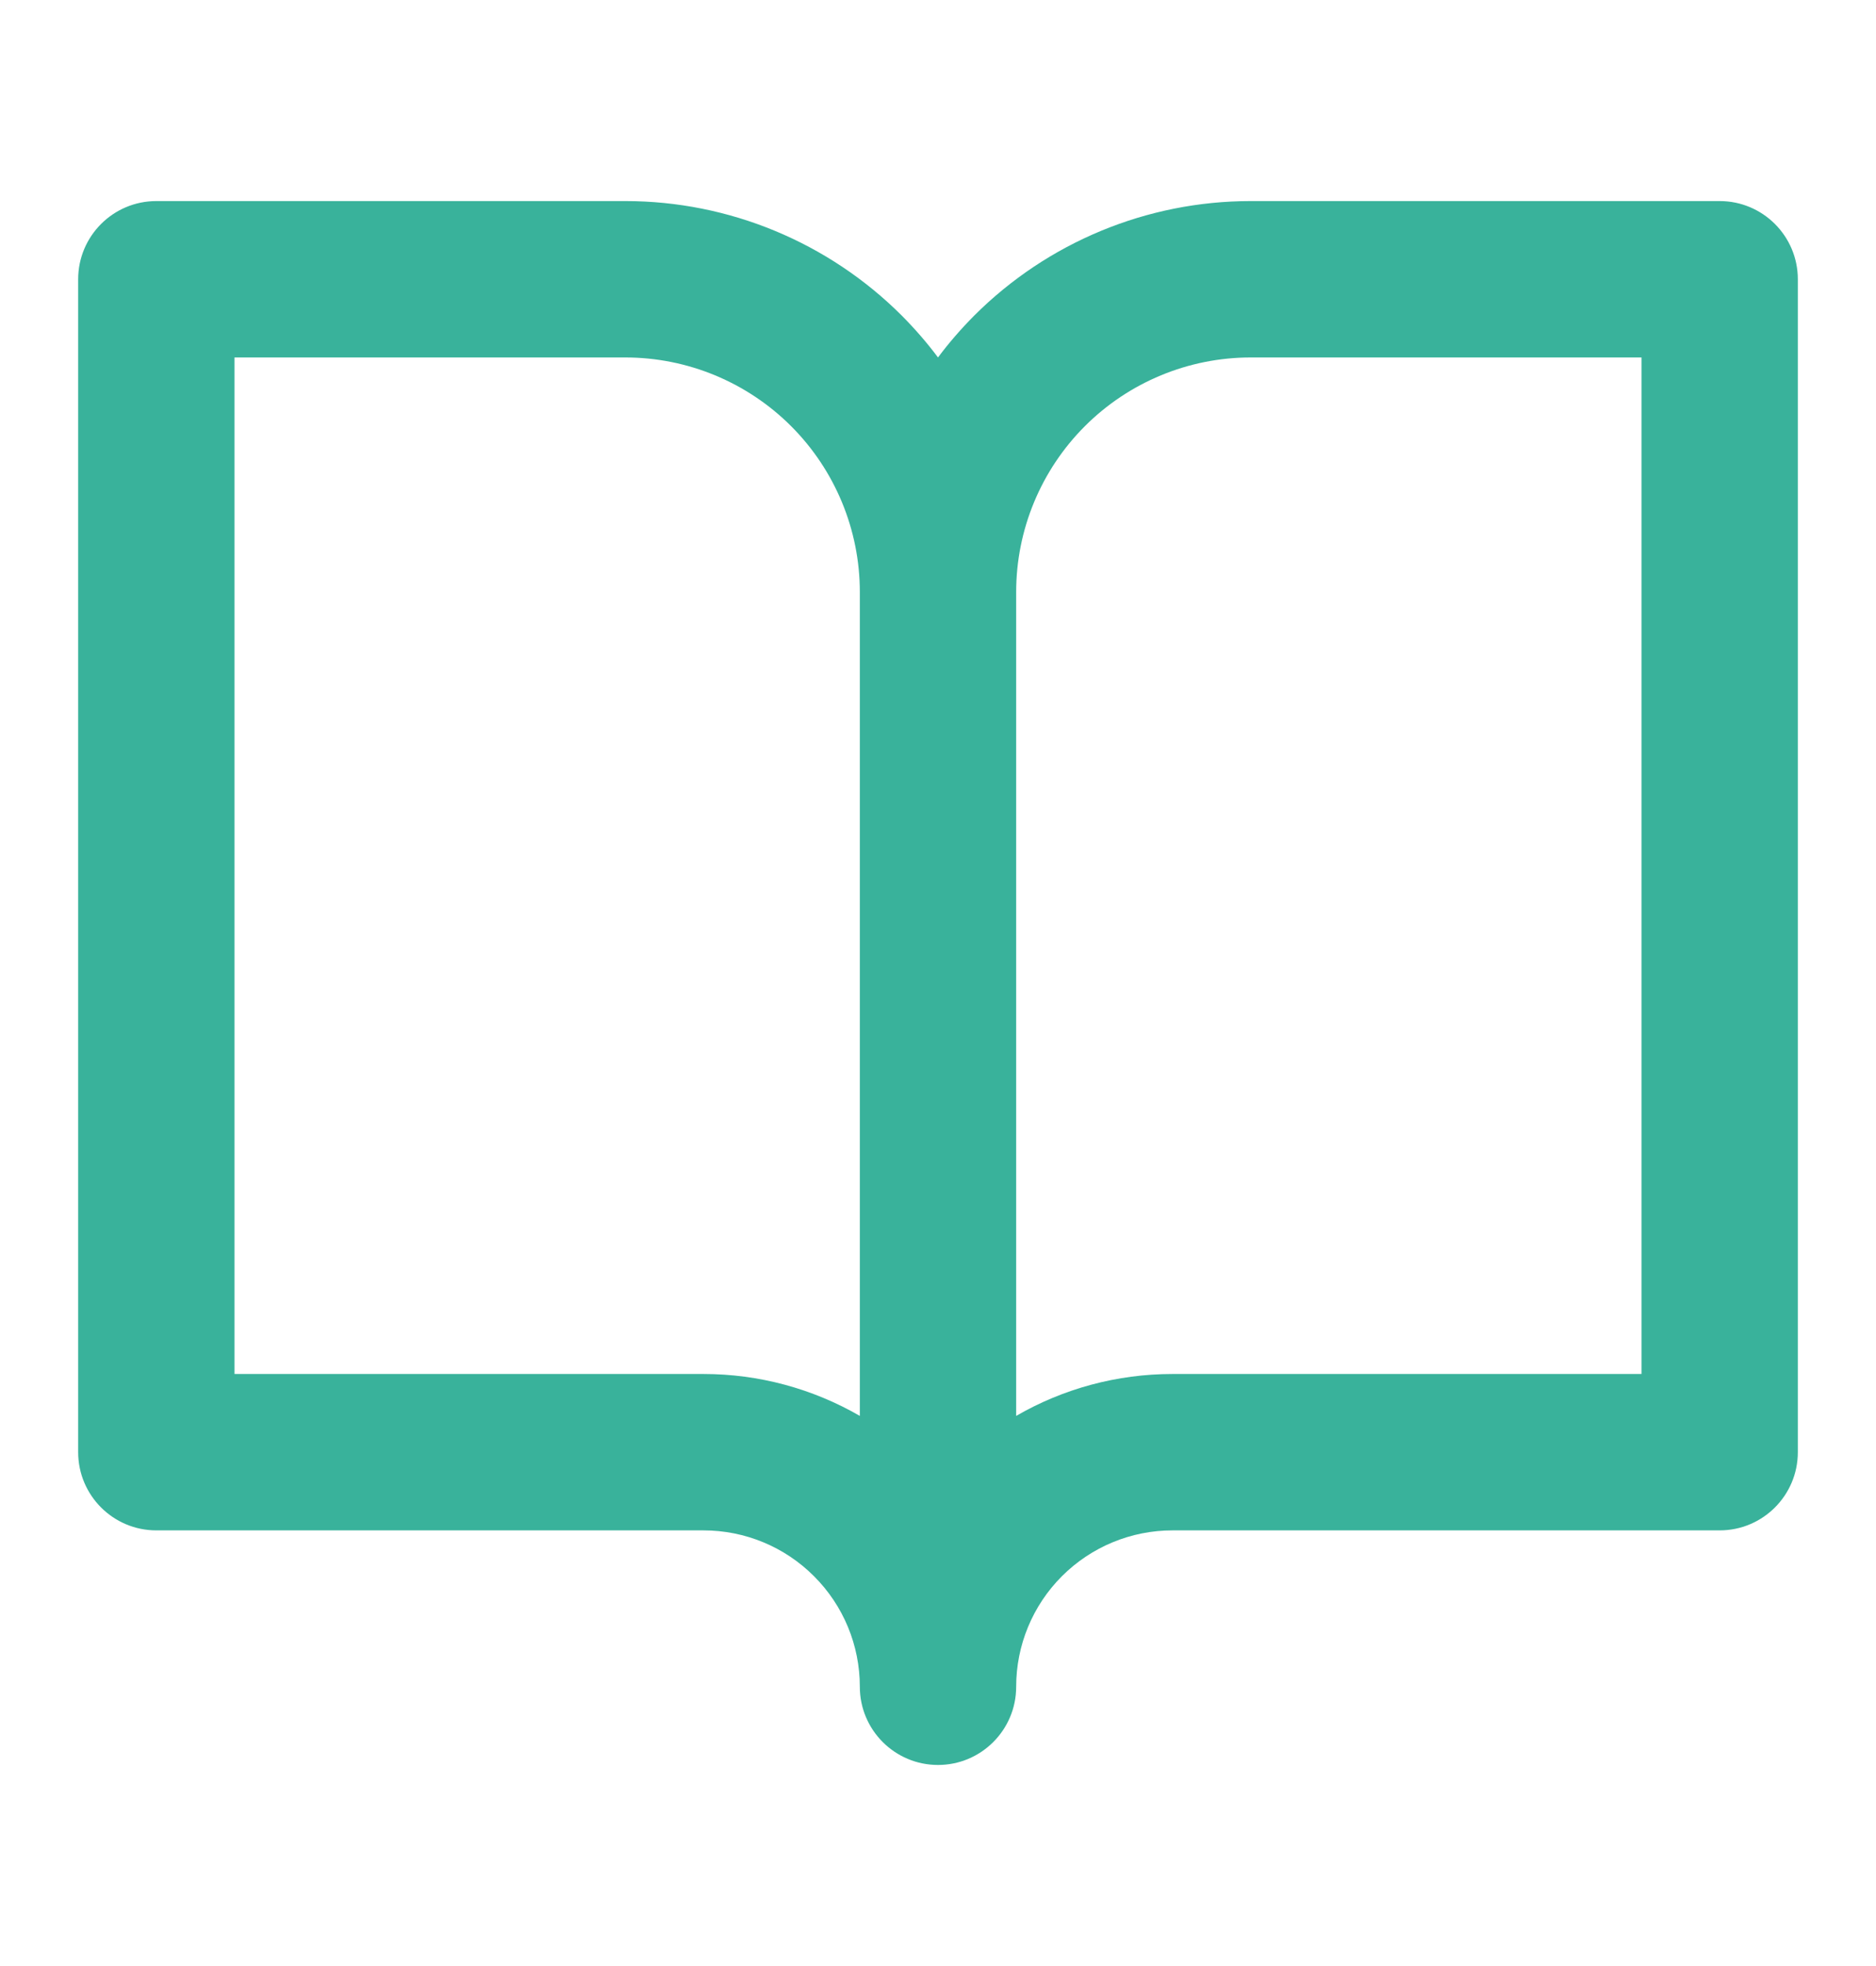 <?xml version="1.0" encoding="UTF-8"?>
<svg xmlns="http://www.w3.org/2000/svg" width="21" height="22" viewBox="0 0 21 22" fill="none">
  <path fill-rule="evenodd" clip-rule="evenodd" d="M0.875 3.125C0.875 2.642 1.267 2.25 1.75 2.25H7C8.16 2.25 9.273 2.711 10.094 3.531C10.241 3.679 10.377 3.835 10.5 4C10.623 3.835 10.759 3.679 10.906 3.531C11.727 2.711 12.84 2.25 14 2.25H19.25C19.733 2.25 20.125 2.642 20.125 3.125V16.25C20.125 16.733 19.733 17.125 19.25 17.125H13.125C12.661 17.125 12.216 17.309 11.887 17.638C11.559 17.966 11.375 18.411 11.375 18.875C11.375 19.358 10.983 19.75 10.5 19.75C10.017 19.75 9.625 19.358 9.625 18.875C9.625 18.411 9.441 17.966 9.112 17.638C8.784 17.309 8.339 17.125 7.875 17.125H1.75C1.267 17.125 0.875 16.733 0.875 16.25V3.125ZM9.625 15.844C9.097 15.539 8.495 15.375 7.875 15.375H2.625V4H7C7.696 4 8.364 4.277 8.856 4.769C9.348 5.261 9.625 5.929 9.625 6.625V15.844ZM11.375 15.844C11.902 15.539 12.505 15.375 13.125 15.375H18.375V4H14C13.304 4 12.636 4.277 12.144 4.769C11.652 5.261 11.375 5.929 11.375 6.625V15.844Z" fill="#39B29B"></path>
</svg>
